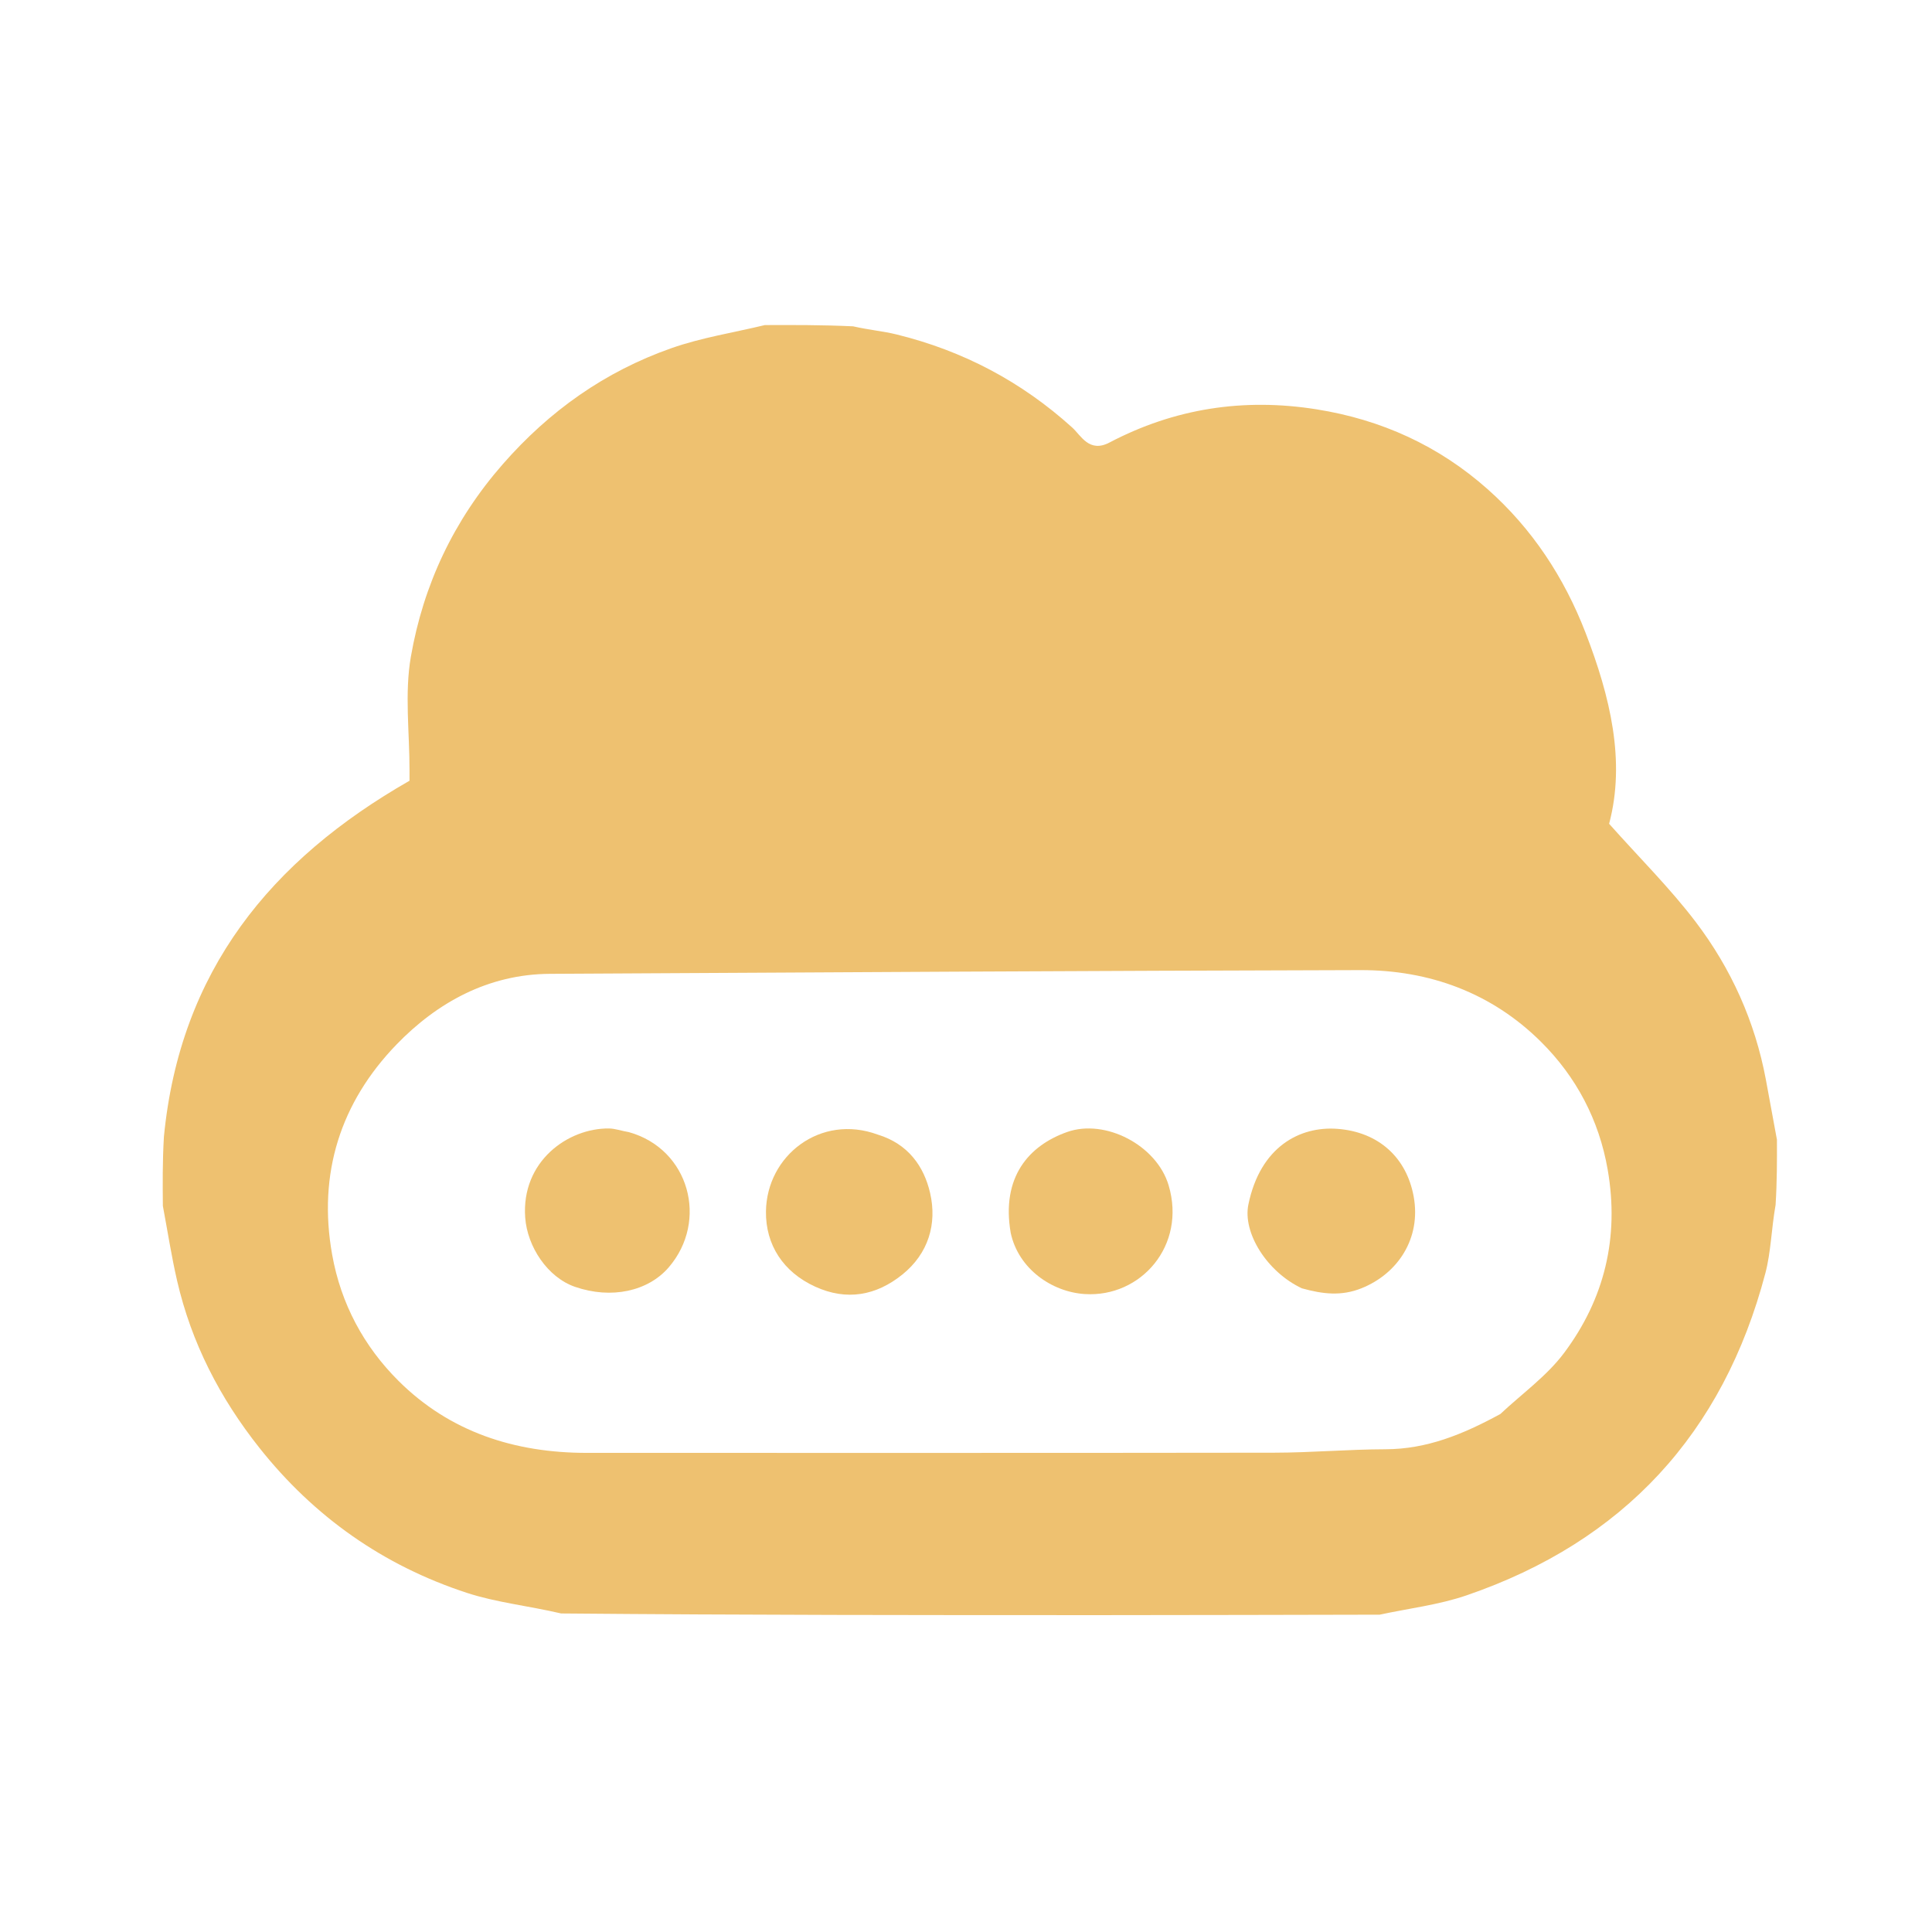 <?xml version="1.0" encoding="UTF-8"?>
<svg enable-background="new 0 0 500 500" version="1.1" viewBox="0 0 500 500" xml:space="preserve" xmlns="http://www.w3.org/2000/svg">
<path d="m459.87 294.95c0.016 5.401 0.032 10.801-0.35 16.873-1.111 6.339-1.194 12.173-2.635 17.649-10.922 41.508-36.731 69.481-77.351 83.408-7.216 2.474-14.972 3.37-22.479 4.995-23.629 0.042-47.257 0.115-70.886 0.12-46.762 0.011-93.523-0.014-140.95-0.434-8.59-2.002-16.766-2.835-24.398-5.333-21.595-7.067-39.523-19.656-53.708-37.552-10.227-12.903-17.579-27.17-21.28-43.221-1.475-6.397-2.471-12.904-3.685-19.361-0.052-5.747-0.104-11.494 0.269-17.886 4.159-42.973 27.68-71.638 63.562-92.153 0-0.708-0.002-1.699 3.12e-4 -2.69 0.022-9.829-1.307-19.894 0.357-29.438 3.239-18.579 11.08-35.272 23.763-49.773 12.098-13.832 26.457-23.989 43.609-30.029 7.813-2.751 16.14-4.042 24.234-5.995 7.392-0.026 14.784-0.051 22.835 0.323 4.196 0.954 7.795 1.254 11.258 2.105 17.16 4.219 32.287 12.176 45.469 24.104 2.256 2.041 4.372 6.624 9.621 3.868 16.839-8.842 34.718-11.597 53.603-8.594 16.791 2.67 31.602 9.431 44.236 20.636 11.531 10.227 19.84 22.841 25.393 37.236 6.344 16.445 10.389 33.163 6.08 49.389 7.959 8.932 15.807 16.704 22.421 25.414 9.162 12.065 15.33 25.746 18.144 40.776 0.97 5.185 1.911 10.375 2.865 15.563m-71.597 71.012c5.561-5.228 12.002-9.799 16.508-15.817 10.474-13.992 14.333-29.916 11.288-47.446-2.25-12.95-8.197-24.076-17.243-33.063-12.746-12.663-28.865-18.614-46.786-18.569-69.912 0.177-139.82 0.568-209.74 0.962-15.922 0.09-29.168 7.421-39.685 18.296-14.45 14.944-20.408 33.343-16.655 54.368 2.276 12.754 8.217 23.748 17.158 32.66 13.299 13.255 30.097 18.653 48.728 18.651 59.321-0.005 118.64 0.042 177.96-0.047 9.591-0.014 19.181-0.866 28.773-0.889 10.649-0.025 19.978-3.825 29.687-9.107z" fill="#EEC170"/>
<path d="m162.77 293c15.654 4.388 20.627 22.967 10.304 34.98-5.31 6.179-14.817 8.321-24.278 5.047-7.072-2.447-12.332-10.362-12.876-17.933-1.045-14.542 11.089-23.176 21.705-23.046 1.579 0.019 3.152 0.616 5.146 0.952z" fill="#EEC170"/>
<path d="m227.18 293.64c7.85 2.397 11.938 8.214 13.524 15.077 1.859 8.044-0.448 15.706-7.159 21.121-6.763 5.457-14.417 6.879-22.578 3.148-8.297-3.793-12.836-10.849-12.736-19.438 0.169-14.497 14.13-25.368 28.948-19.908z" fill="#EEC170"/>
<path d="m261.57 319.07c-2.495-14.418 4.685-22.603 14.596-26.108 9.895-3.499 23.181 3.43 26.267 13.779 4.65 15.591-7.165 29.064-21.665 28.161-8.525-0.531-17.202-6.509-19.198-15.831z" fill="#EEC170"/>
<path d="m336.91 333.41c-9.018-4.249-15.337-14.349-13.829-21.682 3.083-14.989 13.341-20.304 23.018-19.585 10.653 0.791 17.93 7.407 19.765 17.547 1.959 10.824-4.117 19.939-13.494 23.703-5.272 2.116-10.091 1.509-15.46 0.018z" fill="#EEC170"/>
</svg>
